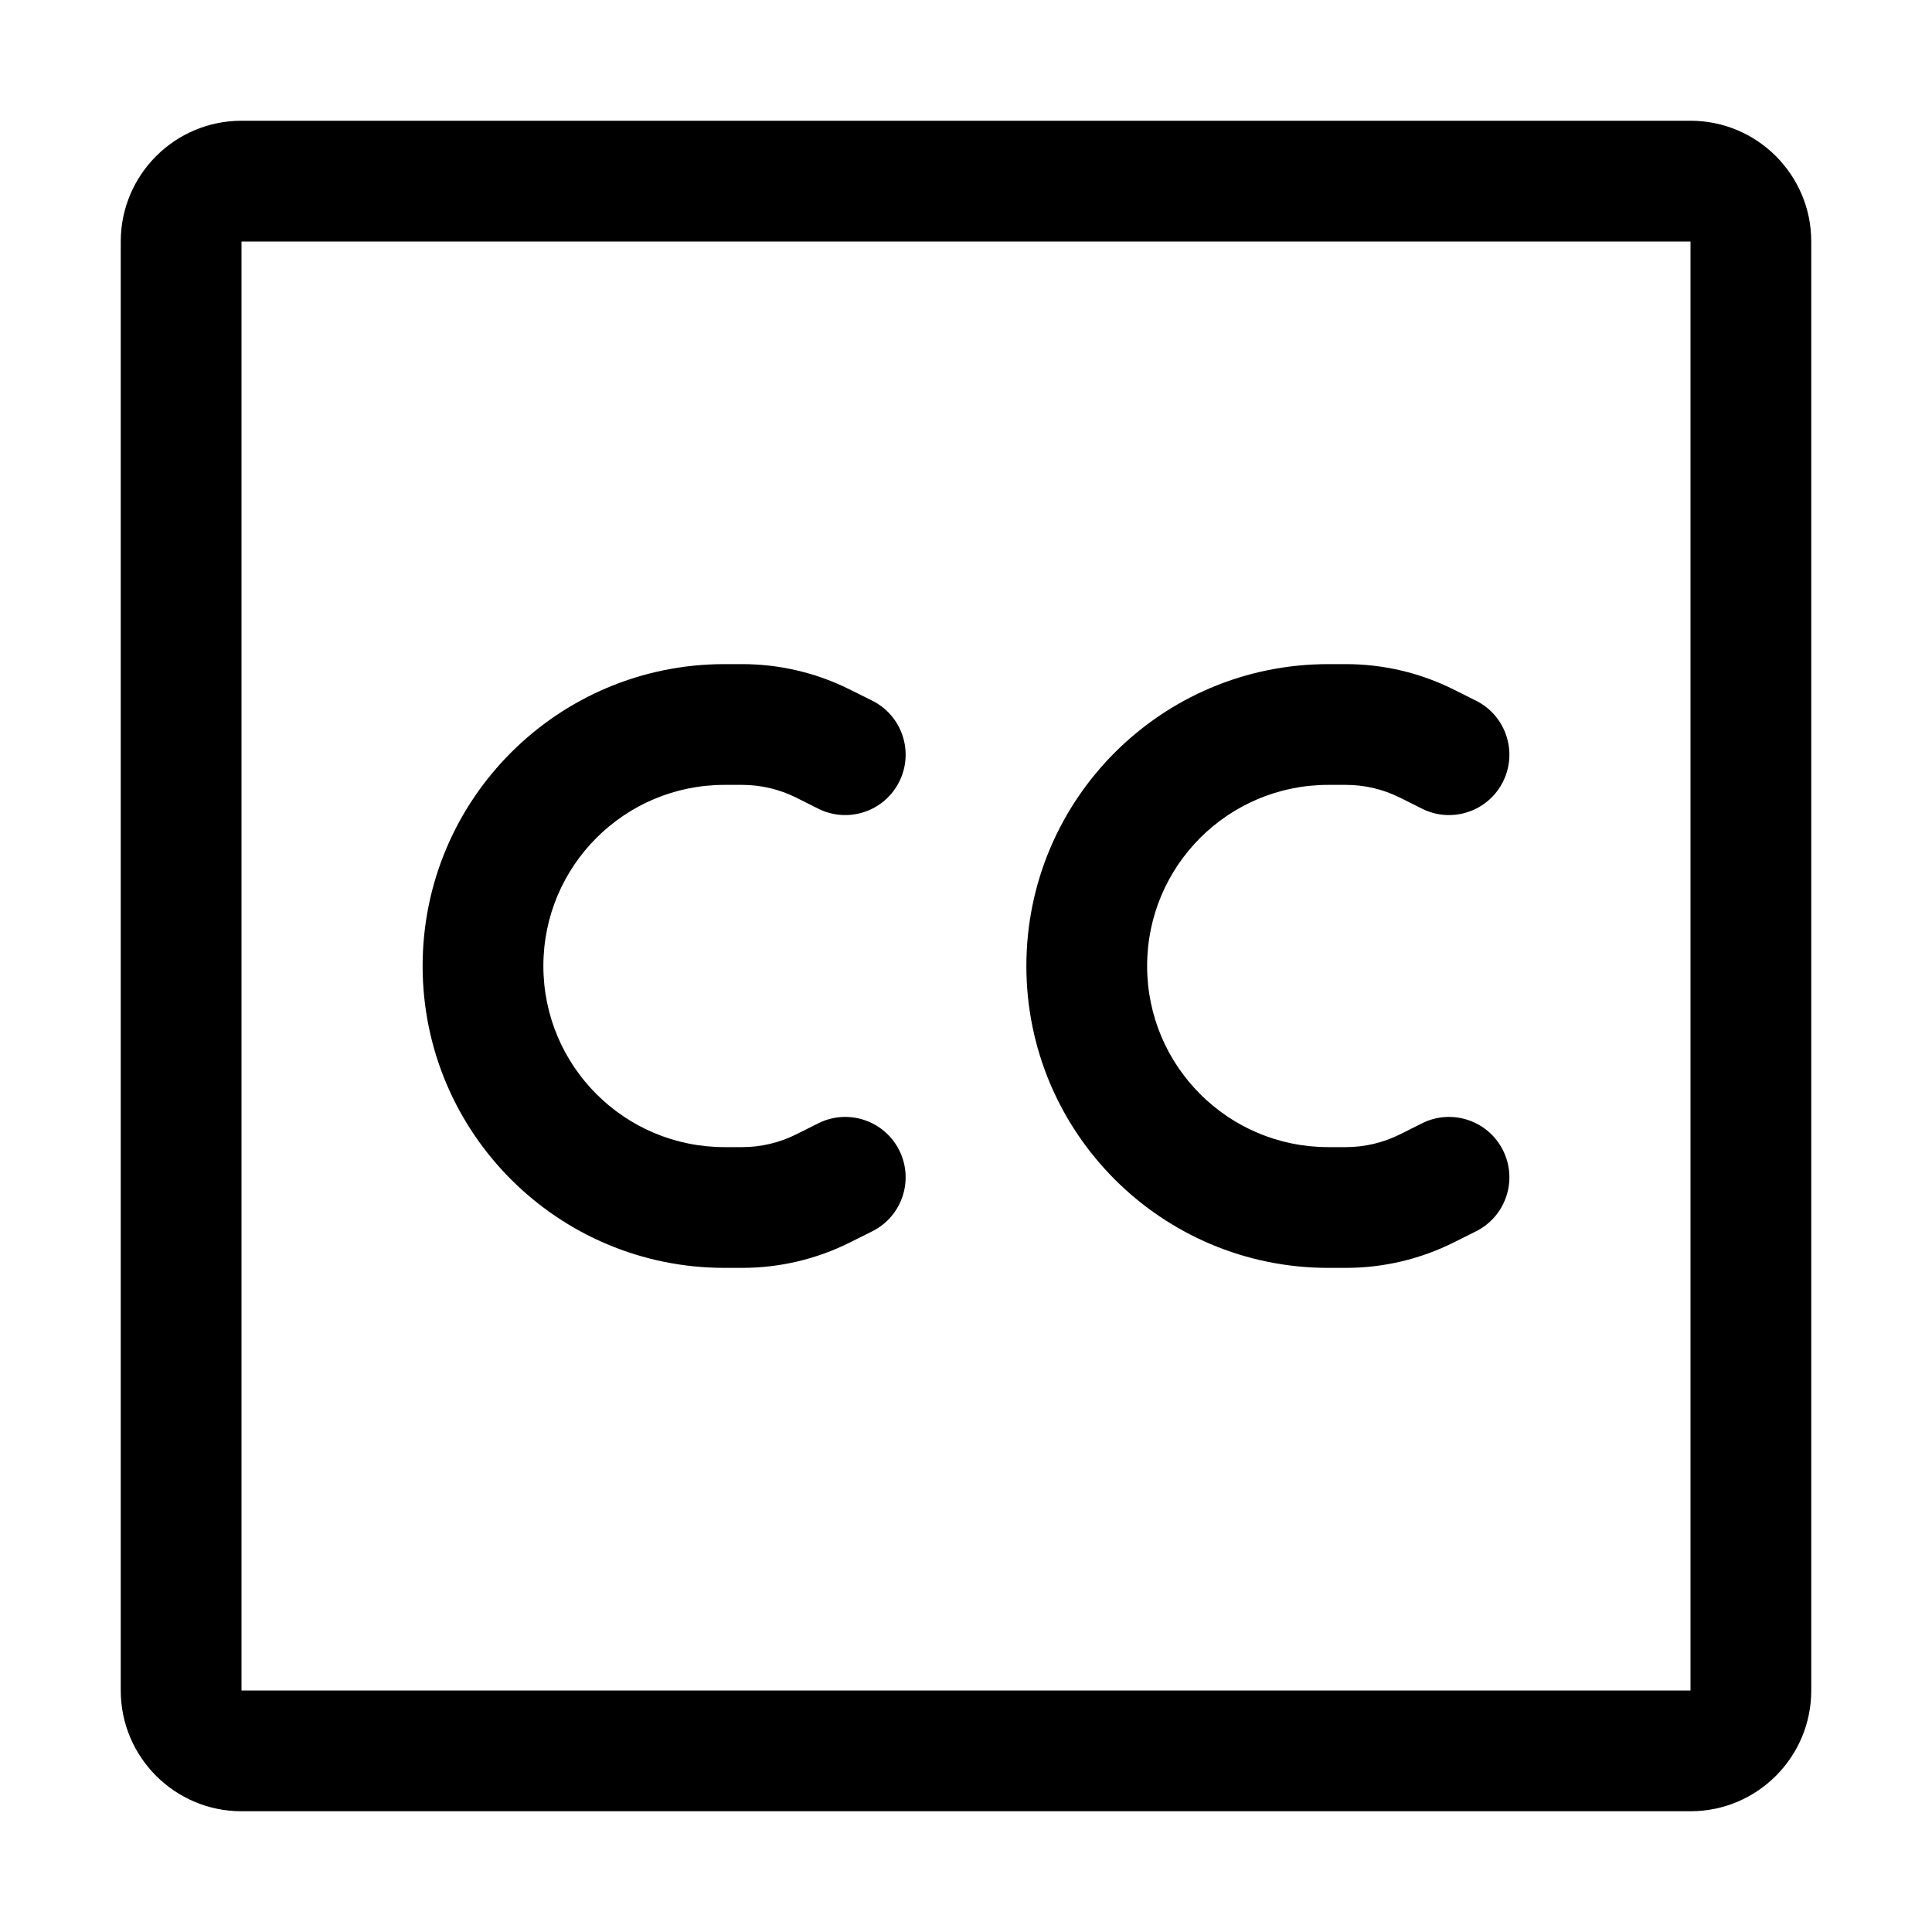 <svg width="24" height="24" viewBox="0 0 24 24" xmlns="http://www.w3.org/2000/svg">
    <path d="M5.25 12C5.25 9.929 6.929 8.25 9 8.25H9.219C9.685 8.25 10.144 8.358 10.56 8.567L10.835 8.704C11.206 8.889 11.356 9.34 11.171 9.71C10.986 10.081 10.535 10.231 10.165 10.046L9.89 9.908C9.681 9.804 9.452 9.75 9.219 9.75H9C7.757 9.75 6.75 10.757 6.75 12C6.75 13.243 7.757 14.25 9 14.25H9.219C9.452 14.25 9.681 14.196 9.89 14.092L10.165 13.954C10.535 13.769 10.986 13.919 11.171 14.29C11.356 14.66 11.206 15.111 10.835 15.296L10.56 15.433C10.144 15.642 9.685 15.75 9.219 15.75H9C6.929 15.75 5.25 14.071 5.25 12Z" />
    <path d="M16.5 8.25C14.429 8.25 12.75 9.929 12.75 12C12.75 14.071 14.429 15.75 16.5 15.75H16.719C17.185 15.75 17.644 15.642 18.061 15.433L18.335 15.296C18.706 15.111 18.856 14.66 18.671 14.29C18.486 13.919 18.035 13.769 17.665 13.954L17.39 14.092C17.181 14.196 16.952 14.25 16.719 14.25H16.5C15.257 14.25 14.25 13.243 14.25 12C14.25 10.757 15.257 9.75 16.5 9.75H16.719C16.952 9.75 17.181 9.804 17.39 9.908L17.665 10.046C18.035 10.231 18.486 10.081 18.671 9.71C18.856 9.34 18.706 8.889 18.335 8.704L18.061 8.567C17.644 8.358 17.185 8.25 16.719 8.25H16.5Z" />
    <path fill-rule="evenodd" clip-rule="evenodd" d="M3 1.5C2.172 1.5 1.5 2.172 1.5 3V21C1.5 21.828 2.172 22.5 3 22.5H21C21.828 22.5 22.5 21.828 22.5 21V3C22.5 2.172 21.828 1.5 21 1.5H3ZM21 3H3V21H21V3Z" />
</svg>
